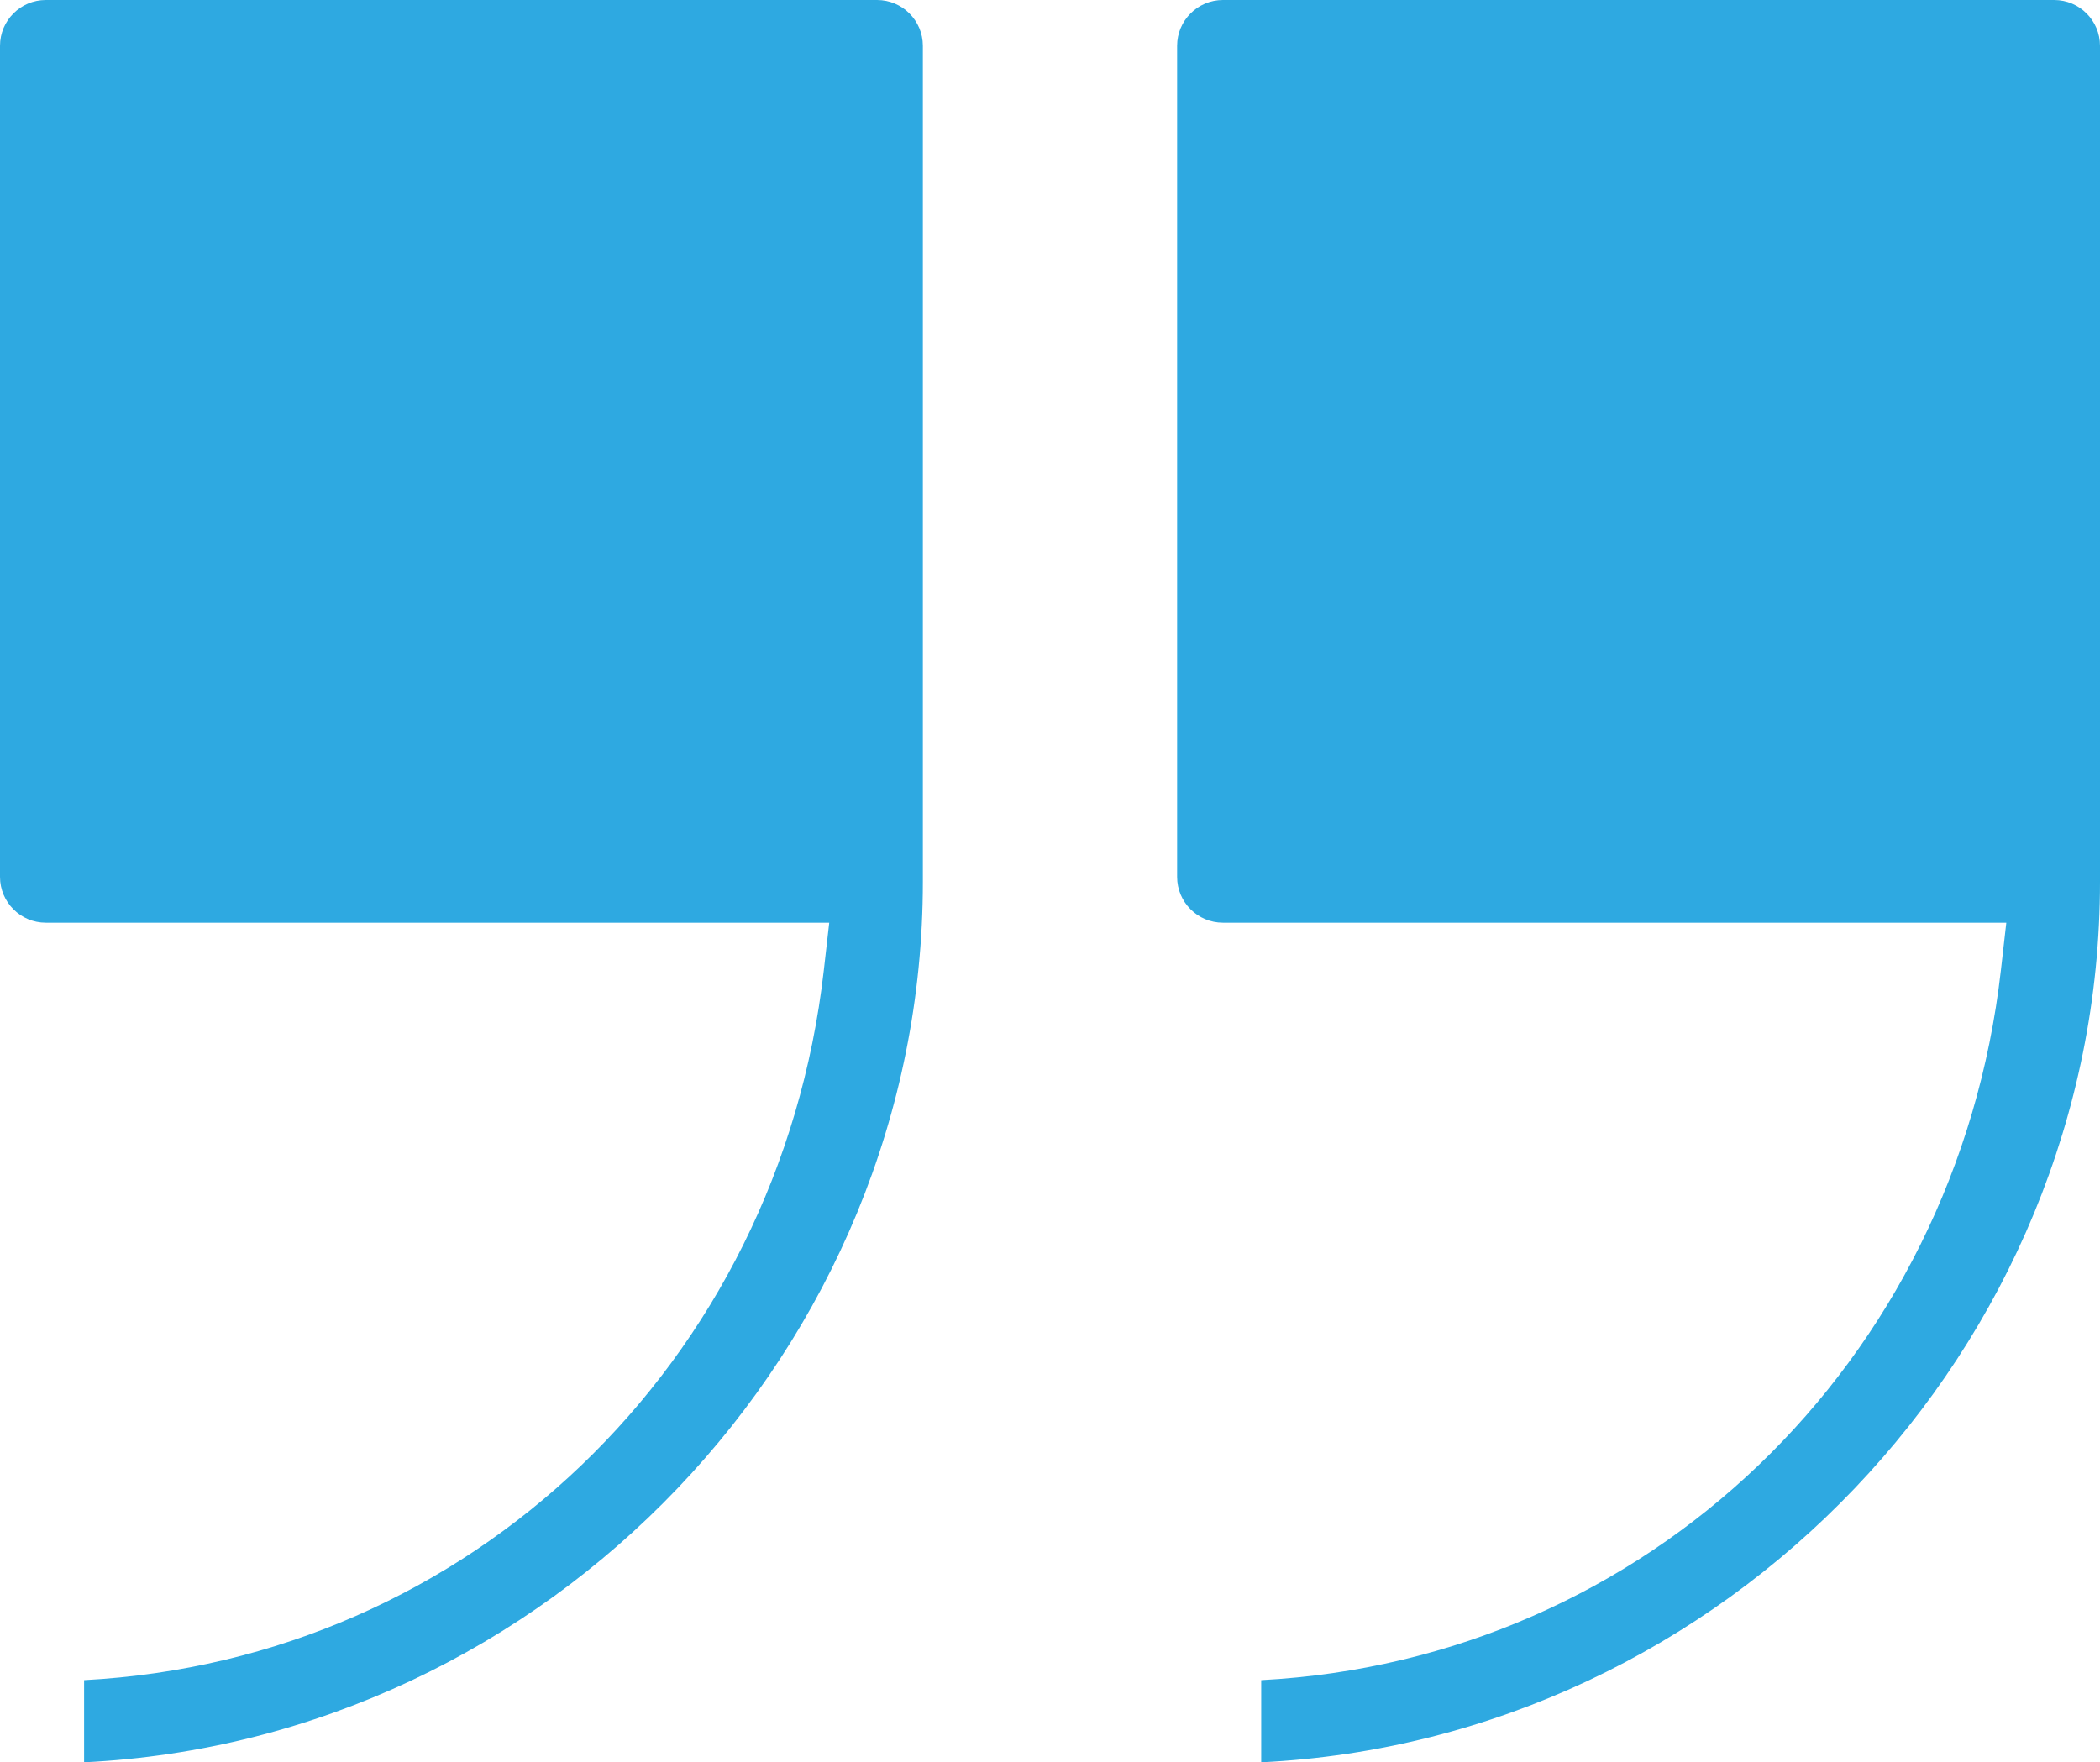 <?xml version="1.0" encoding="utf-8"?>
<!-- Generator: Adobe Illustrator 23.1.1, SVG Export Plug-In . SVG Version: 6.00 Build 0)  -->
<svg version="1.1" id="Layer_1" xmlns="http://www.w3.org/2000/svg" xmlns:xlink="http://www.w3.org/1999/xlink" x="0px" y="0px"
	 viewBox="0 0 70 58.754" style="enable-background:new 0 0 70 58.754;" xml:space="preserve">
<style type="text/css">
	.st0{fill:#2EA9E1;}
</style>
<g>
	<path class="st0" d="M39.237,1.527v27.708c0,0.843,0.684,1.527,1.527,1.527h26.113l-0.182,1.598
		C65.201,45.467,54.873,55.337,42.04,56.015v2.739C57.508,57.999,70,44.945,70,29.395V1.527C70,0.684,69.316,0,68.473,0H40.764
		C39.921,0,39.237,0.684,39.237,1.527z"/>
	<path class="st0" d="M1.527,30.762h26.114l-0.182,1.598C25.964,45.467,15.635,55.337,2.803,56.015l0,2.739
		c15.468-0.755,27.959-13.809,27.959-29.359V1.527C30.762,0.684,30.078,0,29.235,0H1.527C0.684,0,0,0.684,0,1.527v27.708
		C0,30.079,0.684,30.762,1.527,30.762z"/>
</g>
</svg>
